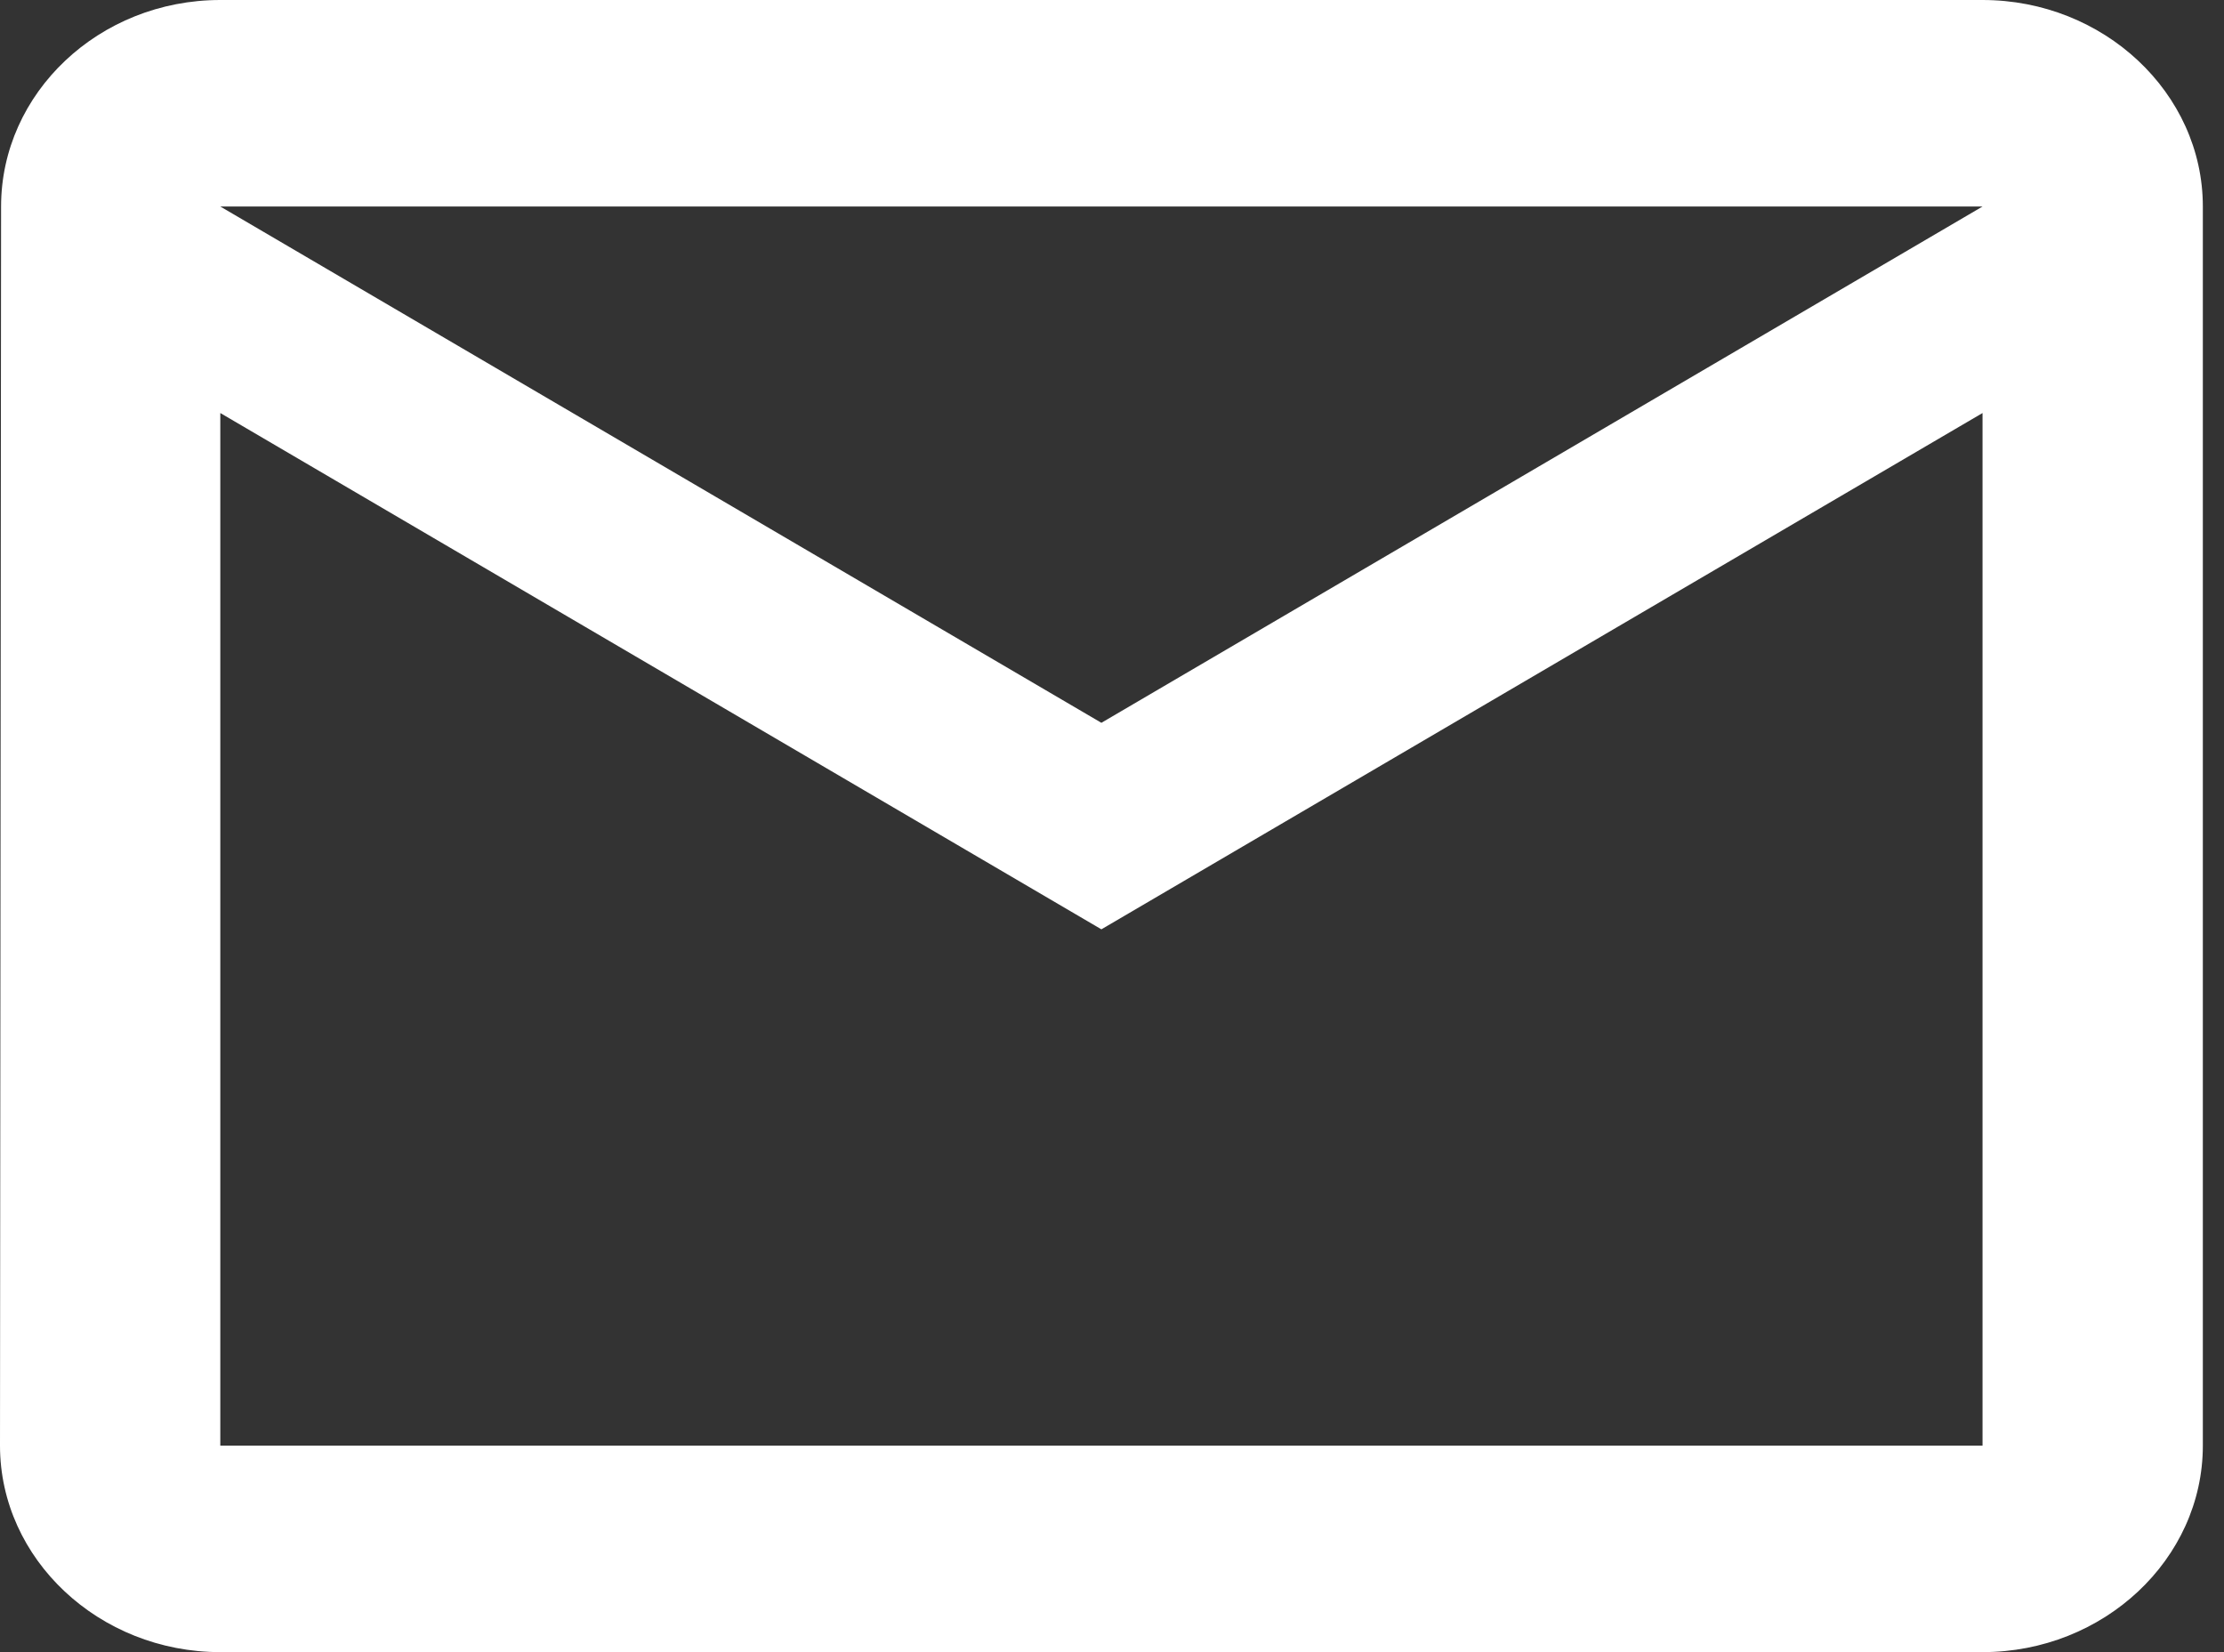 <svg width="35" height="26" viewBox="0 0 35 26" fill="none" xmlns="http://www.w3.org/2000/svg">
<rect x="0" y="0" width="35" height="26" fill="#333333" stroke="none"/>
<path d="M31.2 0H3.467C1.56 0 0.017 1.462 0.017 3.25L0 22.75C0 24.538 1.56 26 3.467 26H31.2C33.107 26 34.667 24.538 34.667 22.75V3.25C34.667 1.462 33.107 0 31.2 0ZM31.2 22.75H3.467V6.5L17.333 14.625L31.2 6.5V22.75ZM17.333 11.375L3.467 3.25H31.2L17.333 11.375Z" fill="white"/>
</svg>
